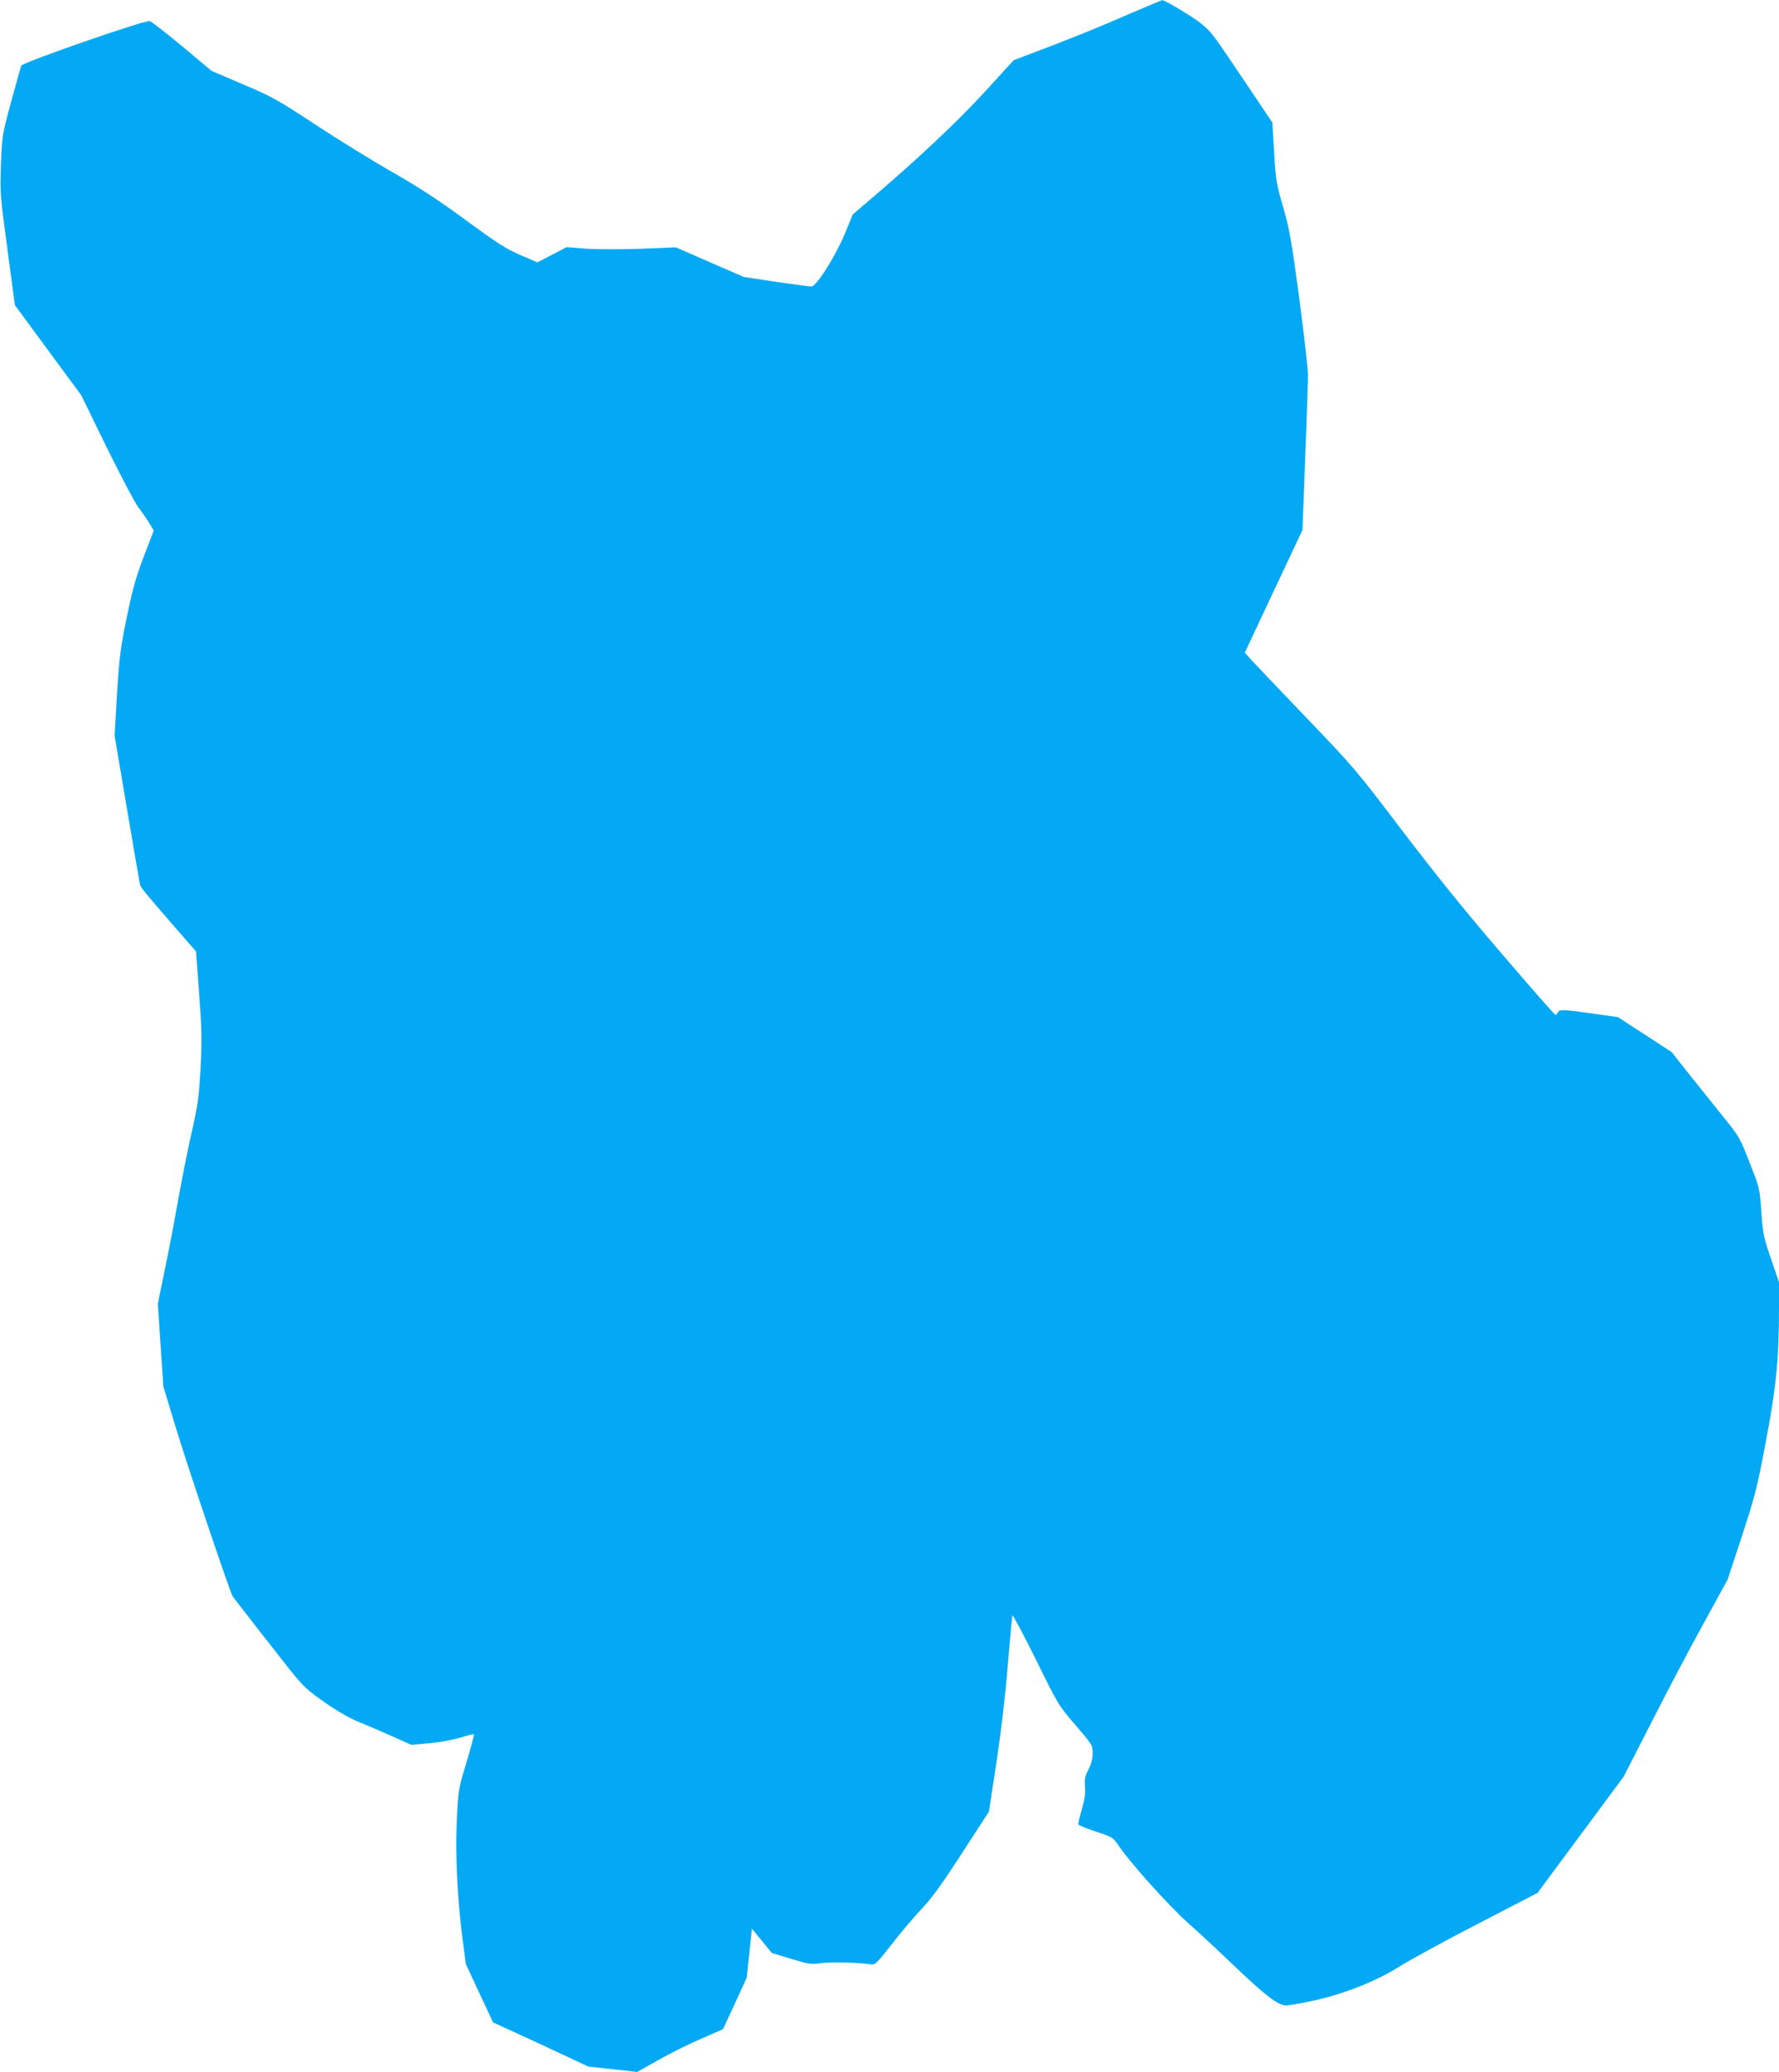 <?xml version="1.0" standalone="no"?>
<!DOCTYPE svg PUBLIC "-//W3C//DTD SVG 20010904//EN"
 "http://www.w3.org/TR/2001/REC-SVG-20010904/DTD/svg10.dtd">
<svg version="1.0" xmlns="http://www.w3.org/2000/svg"
 width="1099pt" height="1280pt" viewBox="0 0 1099 1280"
 preserveAspectRatio="xMidYMid meet">
<g transform="translate(0,1280) scale(0.1,-0.1)"
fill="#03a9f4" stroke="none">
<path d="M7080 12758 c-52 -22 -149 -63 -215 -92 -66 -29 -229 -95 -361 -146
l-242 -92 -177 -194 c-166 -182 -431 -431 -719 -675 l-98 -84 -45 -110 c-58
-142 -179 -335 -210 -335 -12 0 -111 13 -220 29 l-198 30 -210 91 -210 92
-220 -9 c-125 -4 -271 -4 -338 1 l-117 9 -90 -47 -90 -47 -105 45 c-88 38
-141 72 -331 211 -165 122 -287 202 -452 297 -125 71 -342 205 -482 297 -236
155 -269 174 -449 250 l-194 83 -184 154 c-102 85 -191 154 -199 154 -49 0
-765 -249 -792 -275 -2 -1 -29 -99 -61 -216 -58 -213 -58 -215 -65 -394 -6
-176 -6 -187 40 -525 l46 -345 205 -279 205 -278 157 -322 c87 -176 175 -343
195 -370 21 -26 51 -70 67 -96 l29 -48 -61 -158 c-49 -128 -69 -201 -105 -374
-40 -193 -46 -242 -61 -475 l-15 -260 76 -450 c42 -247 78 -459 81 -470 4 -19
36 -57 262 -317 l84 -96 19 -259 c17 -227 18 -283 9 -463 -10 -181 -17 -227
-55 -396 -24 -105 -61 -294 -84 -420 -22 -126 -59 -321 -83 -434 l-42 -205 17
-255 17 -255 74 -245 c75 -248 340 -1034 355 -1054 55 -72 278 -358 352 -451
88 -109 109 -128 221 -206 78 -54 155 -98 209 -119 47 -19 138 -58 203 -87
l118 -53 112 10 c64 6 146 21 191 35 44 13 82 23 84 20 2 -2 -18 -80 -46 -172
-50 -166 -51 -170 -60 -358 -10 -215 4 -503 37 -745 l19 -145 84 -180 84 -180
149 -68 c83 -38 215 -99 295 -137 l145 -68 151 -16 150 -17 130 73 c71 41 190
100 265 132 l135 59 74 159 73 160 16 151 16 152 62 -76 61 -75 119 -36 c109
-33 123 -35 183 -27 60 8 234 5 306 -7 31 -4 36 1 132 123 54 71 138 169 184
218 64 67 127 155 251 346 l166 256 46 299 c28 186 55 412 70 599 14 165 27
307 29 315 1 8 66 -113 144 -270 139 -283 141 -286 246 -408 104 -121 106
-125 106 -173 0 -34 -8 -66 -26 -101 -22 -43 -25 -61 -21 -107 3 -41 -2 -79
-20 -139 -13 -46 -23 -88 -21 -94 2 -5 51 -25 108 -44 101 -33 106 -36 137
-82 75 -111 309 -372 431 -481 70 -62 206 -189 302 -281 183 -174 257 -230
306 -230 16 0 90 13 165 29 189 41 390 120 537 213 64 40 281 159 483 263
l367 190 266 359 266 359 172 336 c94 185 238 459 321 609 l150 274 89 271
c81 248 94 299 147 582 64 337 81 509 81 827 l0 156 -49 144 c-46 132 -50 154
-60 289 -10 144 -10 147 -72 305 -58 150 -67 165 -147 264 -47 58 -141 176
-210 262 l-125 158 -166 108 -166 108 -155 22 c-183 26 -209 27 -216 7 -4 -8
-10 -15 -15 -15 -5 0 -154 170 -332 378 -225 262 -413 495 -616 762 -285 376
-300 392 -589 694 -163 170 -316 331 -340 357 l-42 47 178 379 178 378 17 445
c10 245 17 477 17 515 0 39 -25 252 -54 475 -48 357 -60 423 -99 560 -42 144
-46 168 -56 339 l-11 184 -162 241 c-212 316 -210 313 -276 369 -46 39 -229
149 -243 146 -2 0 -47 -19 -99 -41z"/>
</g>
</svg>
